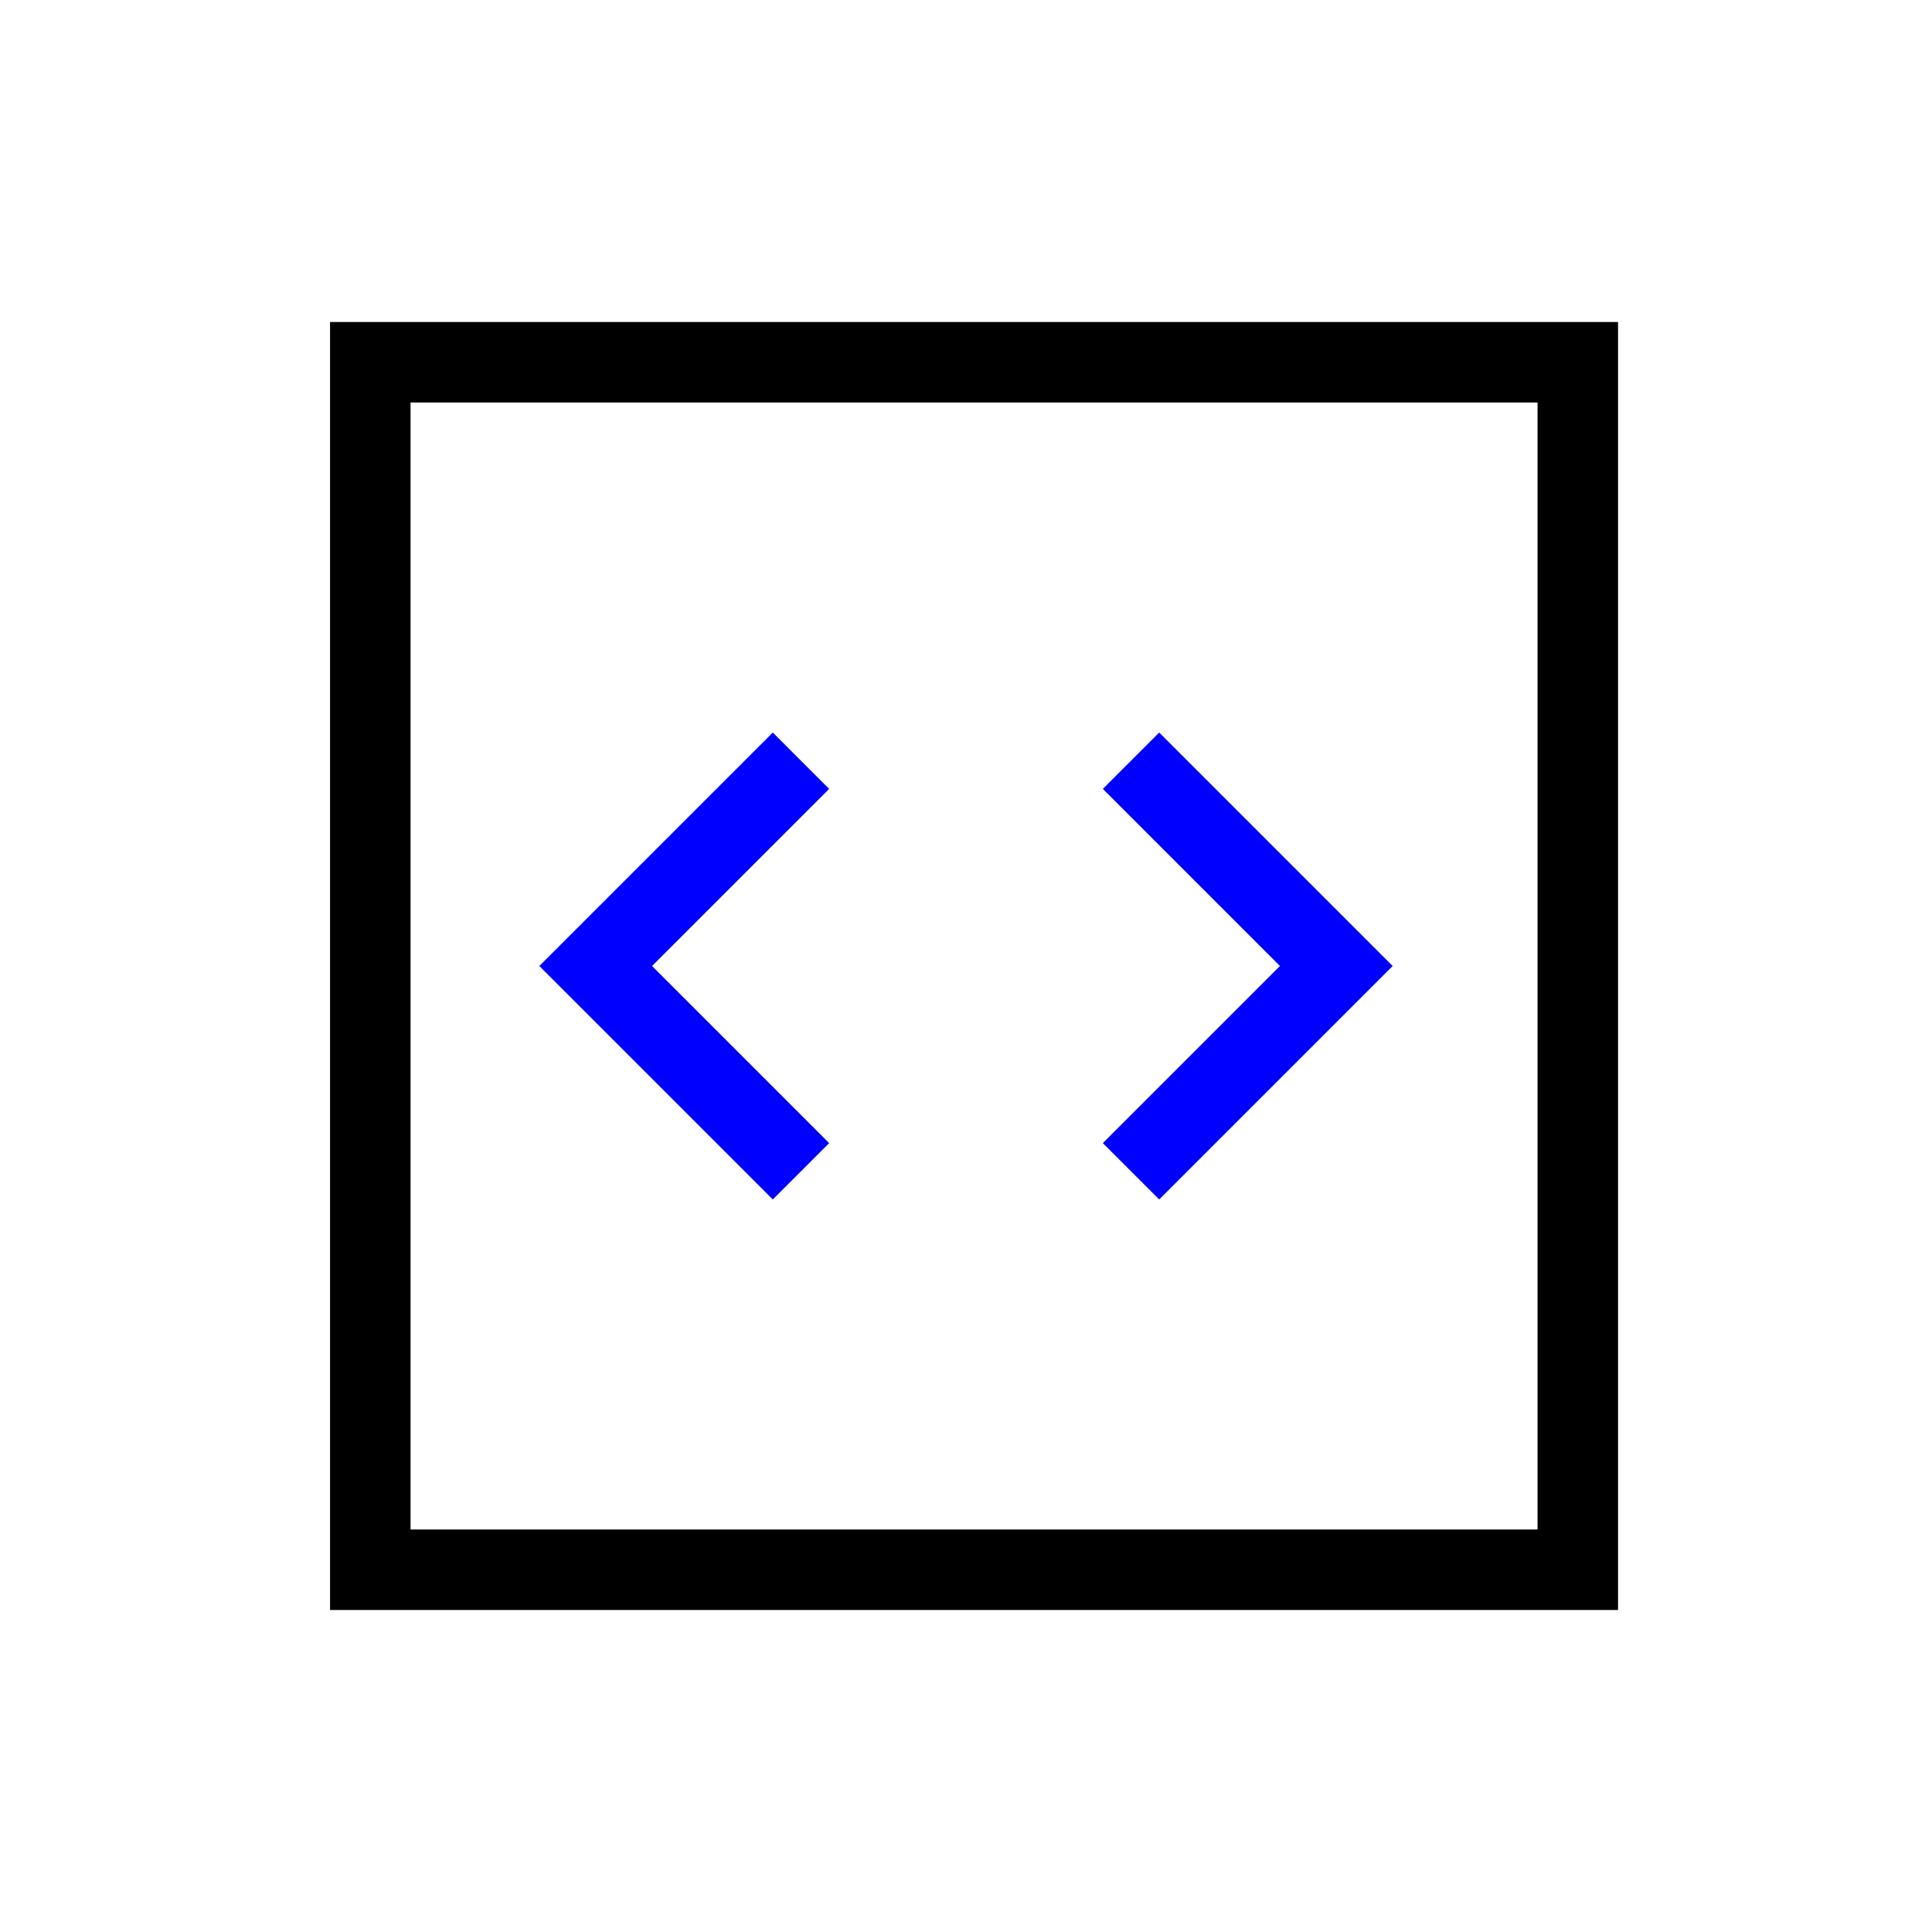 <?xml version="1.0" encoding="utf-8"?>
<!-- Generator: Adobe Illustrator 26.1.0, SVG Export Plug-In . SVG Version: 6.00 Build 0)  -->
<svg version="1.1" id="Ebene_1" xmlns="http://www.w3.org/2000/svg" xmlns:xlink="http://www.w3.org/1999/xlink" x="0px" y="0px"
	 viewBox="0 0 24 24" style="enable-background:new 0 0 24 24;" xml:space="preserve">
<style type="text/css">
	.st0{fill:#0000FF;}
	.st1{fill:none;stroke:#000000;stroke-miterlimit:10;}
</style>
<polygon class="st0" points="13.7,9.8 15.9,12 13.7,14.2 14.4,14.9 17.3,12 14.4,9.1 "/>
<polygon class="st0" points="9.6,9.1 6.7,12 9.6,14.9 10.3,14.2 8.1,12 10.3,9.8 "/>
<path d="M5,19c0-1.6,0-3.2,0-4.8"/>
<rect x="4.6" y="4.5" class="st1" width="15" height="15"/>
</svg>
